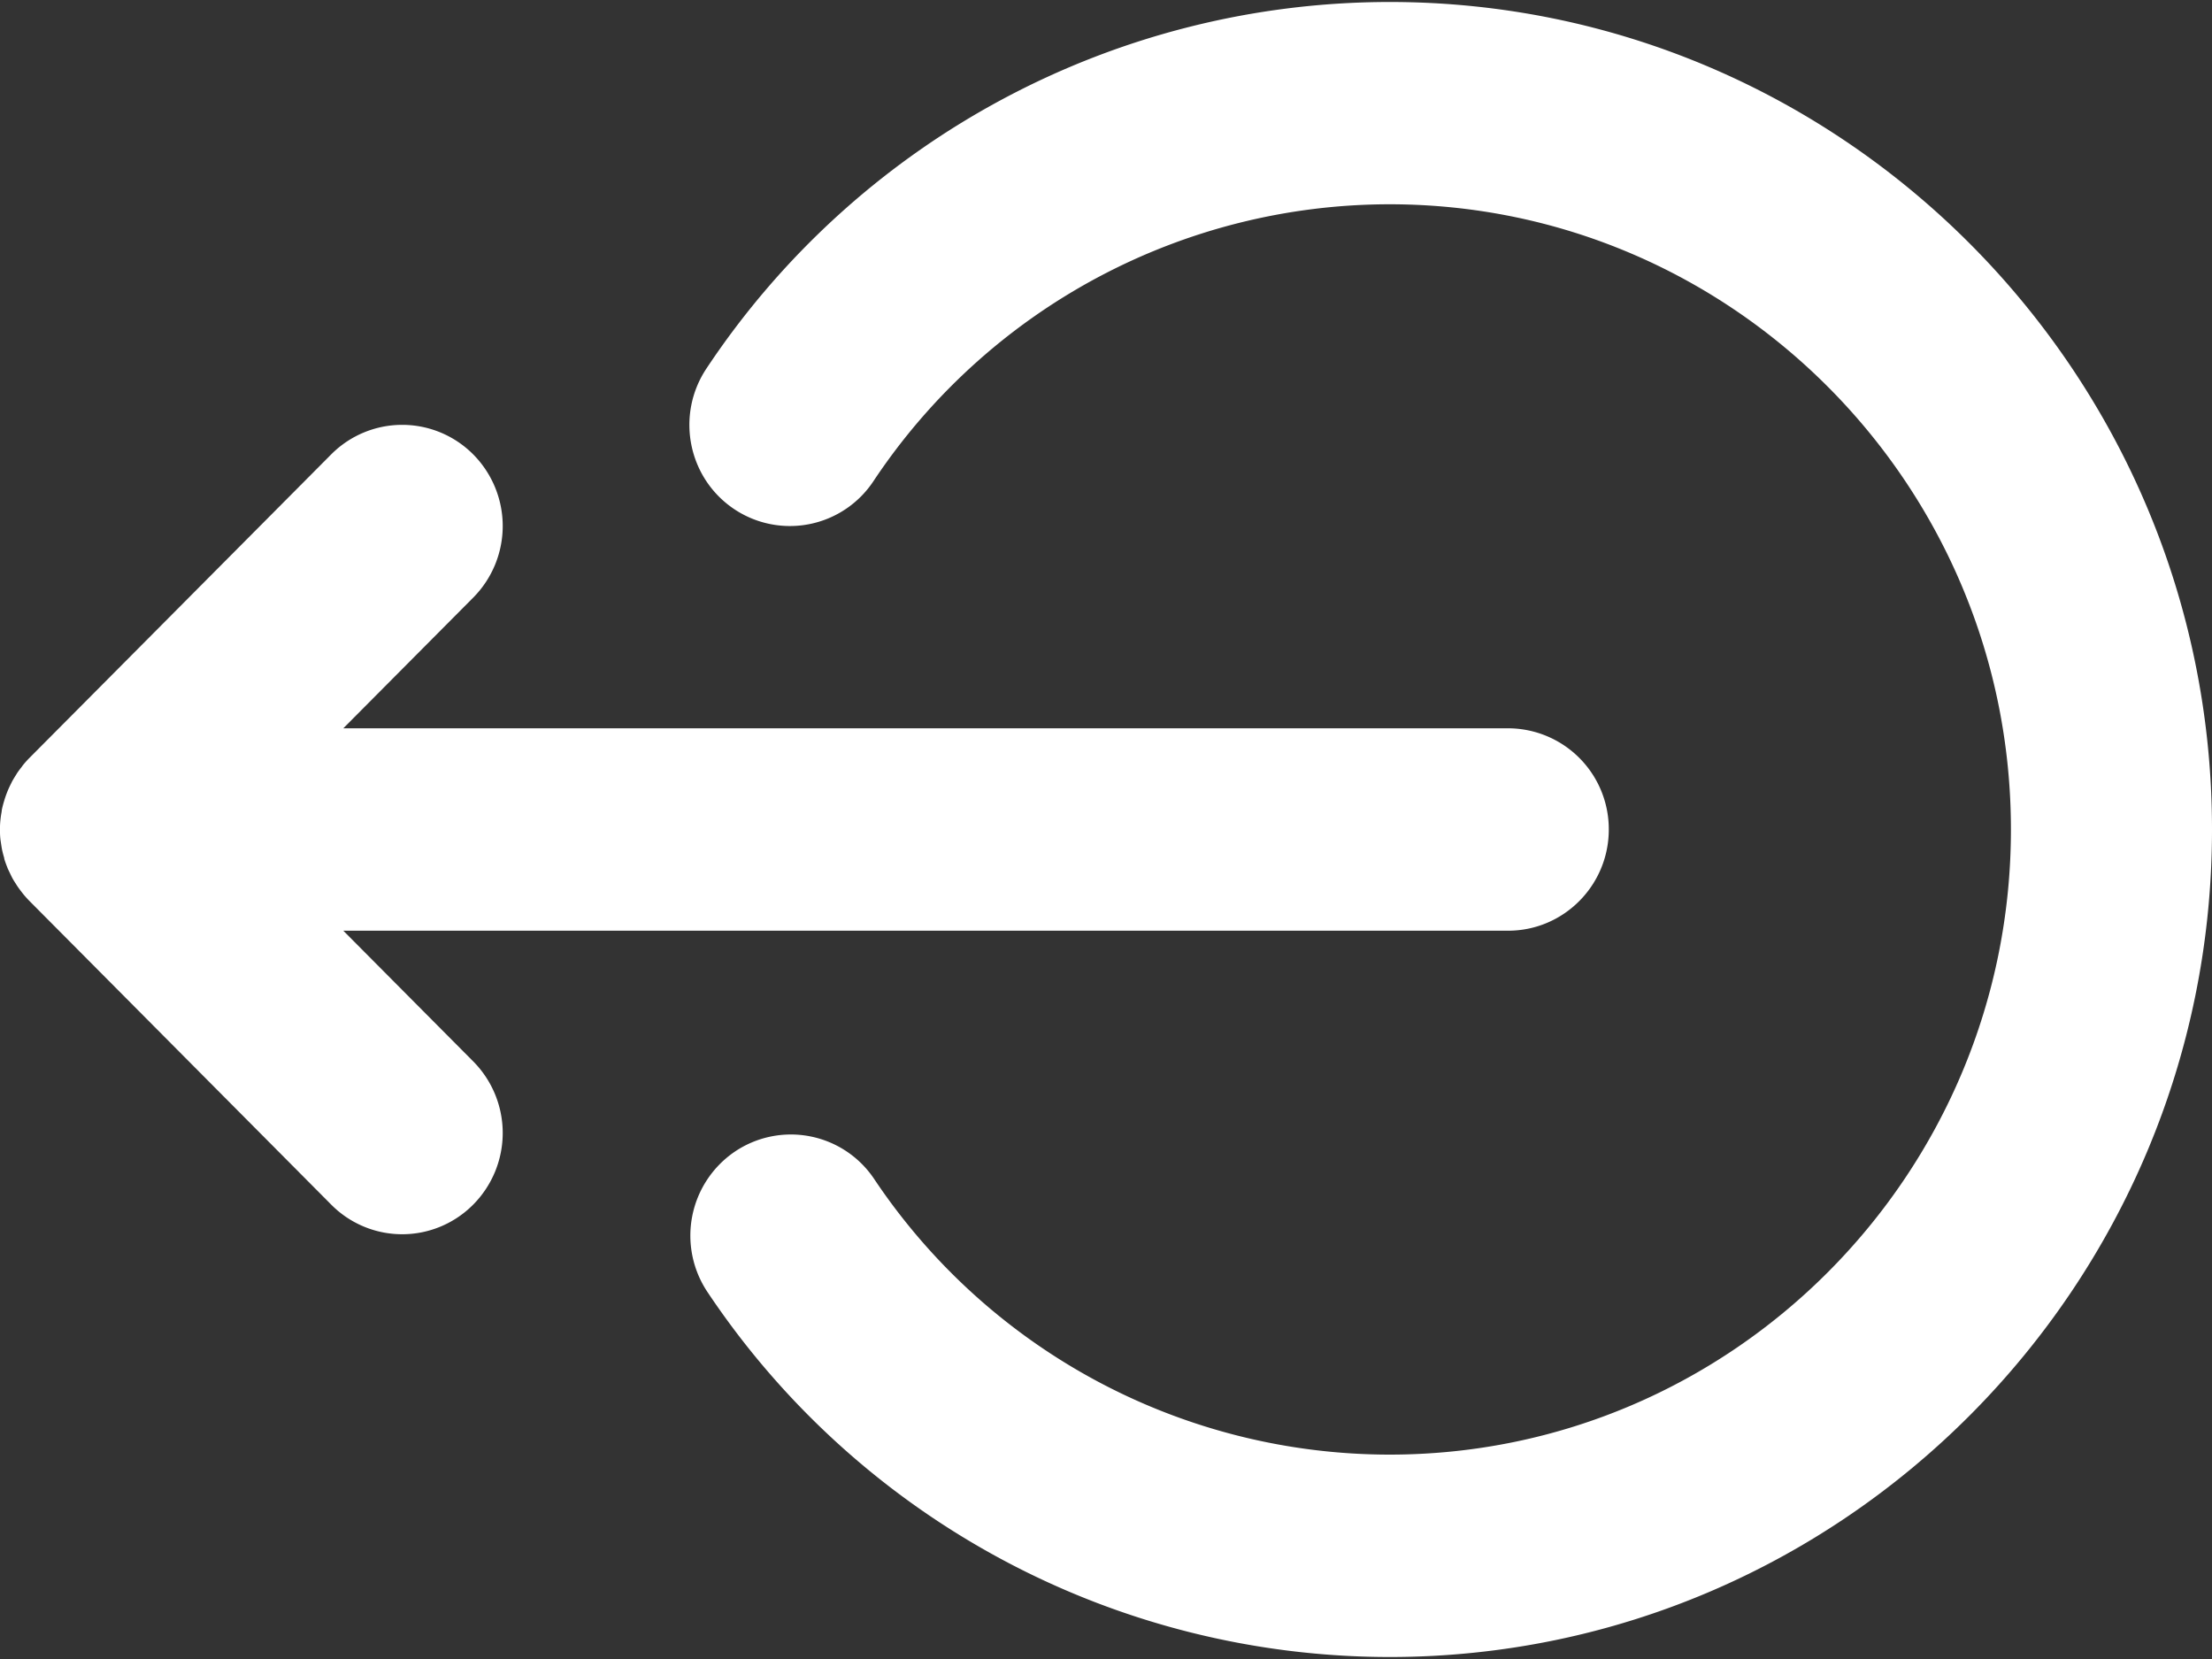 <svg width="20" height="15" xmlns="http://www.w3.org/2000/svg"><rect width="100%" height="100%" fill="#333333" stroke="none"/><g fill="#FFFFFF" fill-rule="nonzero"><path d="M3.104 8.415h10.532c.502 0 .91-.41.91-.915a.912.912 0 0 0-.91-.915H3.104l1.175-1.182a.919.919 0 0 0 0-1.294.905.905 0 0 0-1.285 0L.266 6.853a.9.9 0 0 0-.06.067l-.012.017a.874.874 0 0 0-.04.054l-.01.017a.917.917 0 0 0-.036.06l-.006.013a.914.914 0 0 0-.032.068l-.004.01a.907.907 0 0 0-.026.074l-.003.01a.896.896 0 0 0-.02.077l-.003.024a.861.861 0 0 0-.01.247l.01.066.004.023a.913.913 0 0 0 .02.077l.001.01a.915.915 0 0 0 .027.075l.003.009.033.069.006.012c.01.02.023.04.036.06l.01.016a.933.933 0 0 0 .04.055l.013.017a.94.94 0 0 0 .06.067l2.727 2.744a.903.903 0 0 0 1.285 0 .919.919 0 0 0 0-1.294L3.104 8.415z"/><path d="M12.564.018a7.419 7.419 0 0 0-6.176 3.313c-.28.42-.17.988.247 1.27a.906.906 0 0 0 1.262-.25 5.606 5.606 0 0 1 4.667-2.504c3.097 0 5.618 2.536 5.618 5.653 0 3.117-2.52 5.652-5.618 5.652a5.608 5.608 0 0 1-4.66-2.492.906.906 0 0 0-1.262-.246.918.918 0 0 0-.244 1.27 7.42 7.42 0 0 0 6.166 3.298c4.1 0 7.436-3.357 7.436-7.482S16.664.018 12.564.018z"/></g></svg>